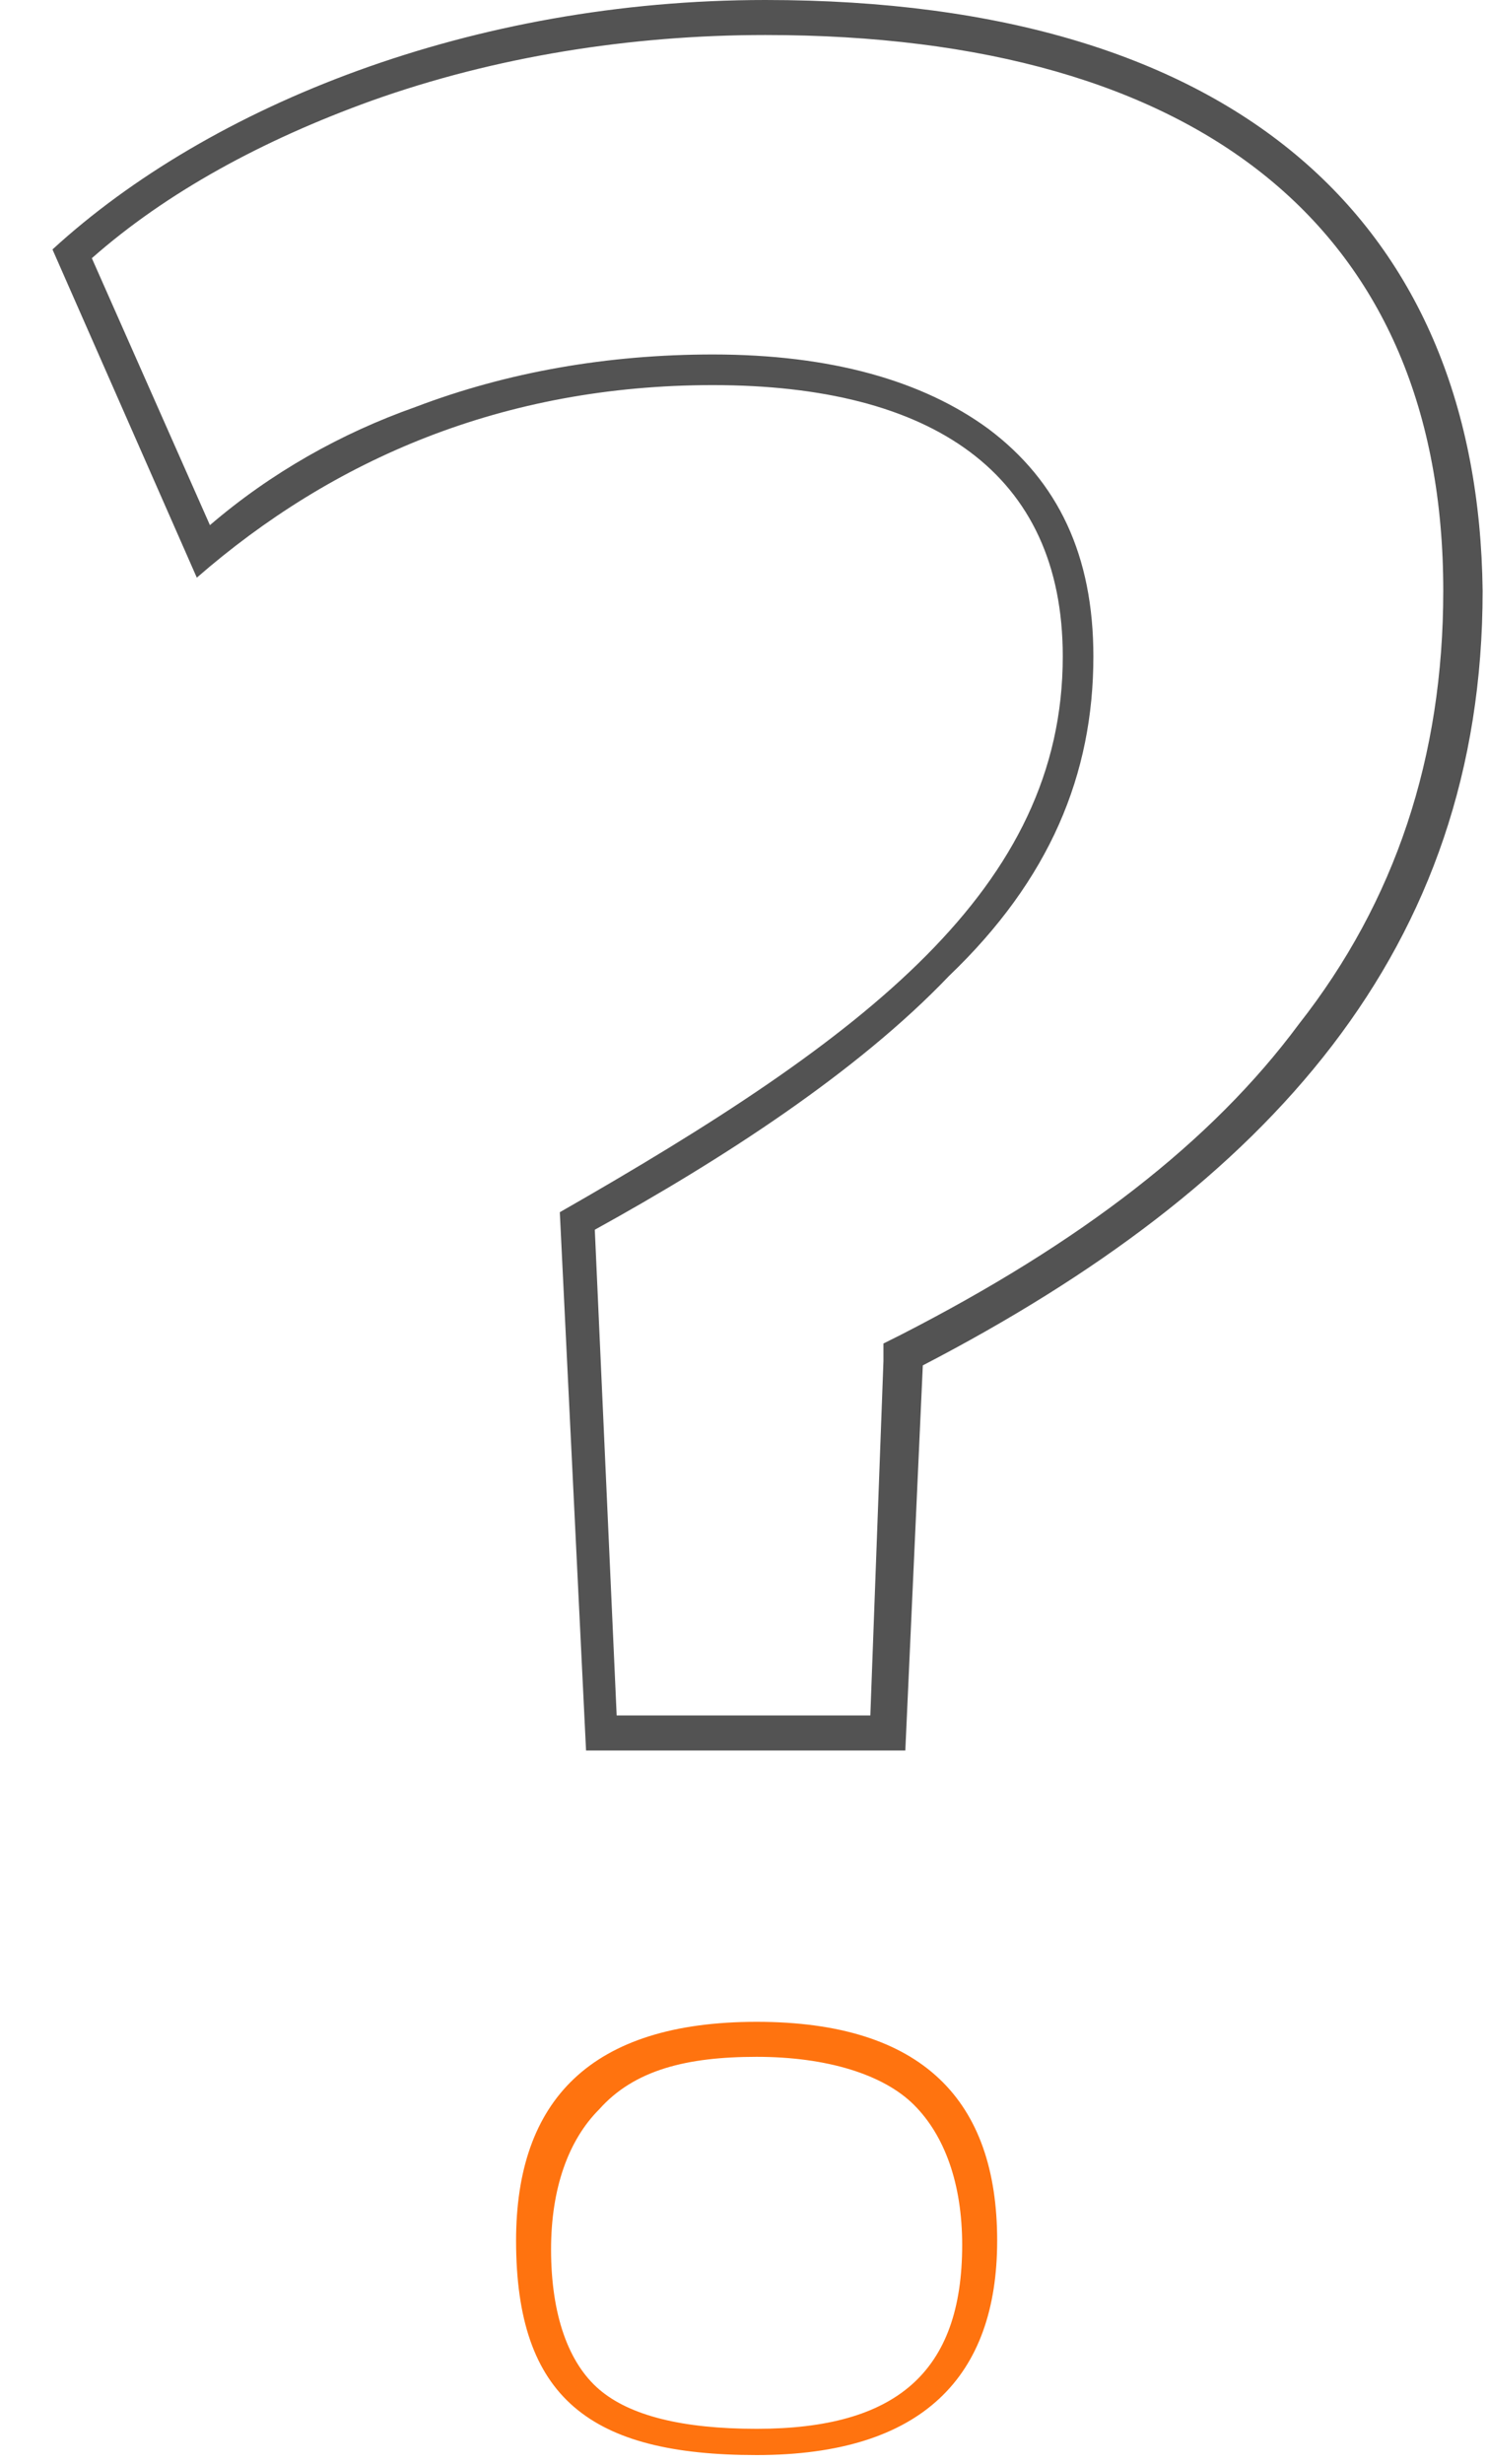 <?xml version="1.0" encoding="UTF-8"?> <!-- Generator: Adobe Illustrator 26.0.3, SVG Export Plug-In . SVG Version: 6.00 Build 0) --> <svg xmlns="http://www.w3.org/2000/svg" xmlns:xlink="http://www.w3.org/1999/xlink" version="1.1" id="Layer_1" x="0px" y="0px" width="34px" height="56.3px" viewBox="0 0 34 56.3" style="enable-background:new 0 0 34 56.3;" xml:space="preserve"> <style type="text/css"> .st0{display:none;} .st1{display:inline;fill:#1D1D1B;} .st2{fill:#FF730F;} .st3{fill:#535353;} </style> <g id="Layer_5" class="st0"> <rect x="-229.9" y="-230.3" class="st1" width="149.4" height="126.9"></rect> </g> <g id="Layer_2_00000132065438276448398340000016687537210458175616_" class="st0"> </g> <g id="Layer_3"> <g> <g> <path class="st2" d="M17.3,47c1.6,0,2.9,0.4,3.6,1.1c0.7,0.7,1.1,1.8,1.1,3.2c0,2.9-1.5,4.2-4.7,4.2c-1.7,0-2.9-0.3-3.6-0.9 c-0.7-0.6-1.1-1.7-1.1-3.2c0-1.4,0.4-2.5,1.1-3.2C14.5,47.3,15.7,47,17.3,47 M17.3,46.2c-3.8,0-5.5,1.8-5.5,5 c0,3.6,1.7,4.9,5.5,4.9s5.5-1.8,5.5-4.9C22.8,48,21.1,46.2,17.3,46.2L17.3,46.2z"></path> </g> </g> <g> <g> <path class="st3" d="M17.5,0.8c10,0,15.5,4.5,15.5,12.7c0,3.8-1.1,7.1-3.3,9.9c-2,2.7-5,5-9.1,7.1l-0.4,0.2l0,0.4l-0.3,8.1h-5.8 l-0.5-11.1c2.9-1.6,6-3.6,8.1-5.8C24,20.1,25,17.7,25,15c0-2.3-0.8-4-2.4-5.2c-1.5-1.1-3.6-1.7-6.3-1.7c-2.4,0-4.7,0.4-6.8,1.2 C7.8,9.9,6.2,10.8,4.8,12L2.1,5.9C3.8,4.4,6,3.2,8.5,2.3C11.3,1.3,14.4,0.8,17.5,0.8 M17.5,0C10.8,0,4.8,2.4,1.2,5.7l3.3,7.5 c3.1-2.7,7-4.4,11.8-4.4c5,0,8,2,8,6.2c0,5.3-4.5,8.7-11.5,12.7L13.4,40h7.3l0.4-8.8c7.9-4.1,12.8-9.5,12.8-17.7 C33.8,5.2,28.4,0,17.5,0L17.5,0z"></path> </g> </g> </g> </svg> 